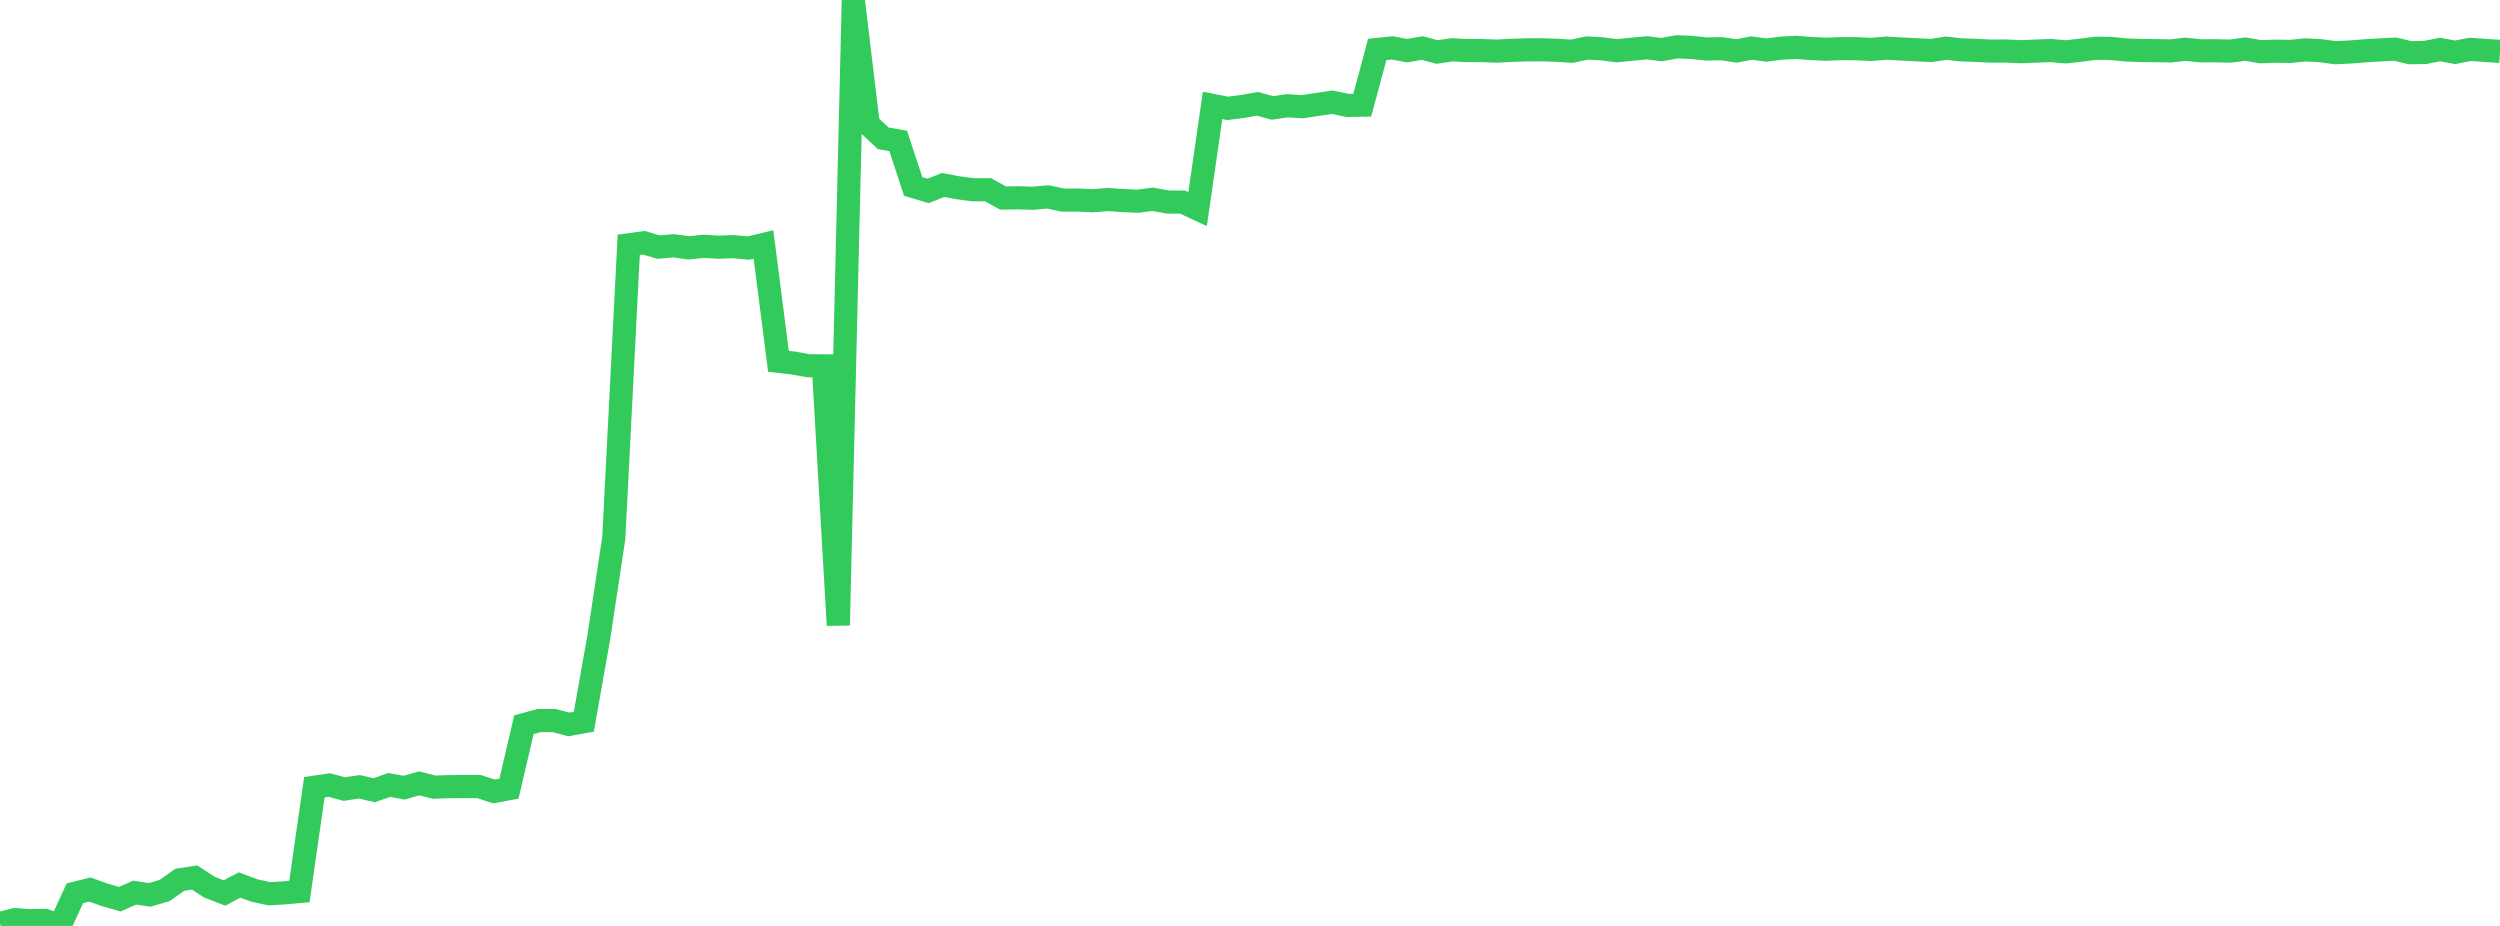 <?xml version="1.0" standalone="no"?>
<!DOCTYPE svg PUBLIC "-//W3C//DTD SVG 1.1//EN" "http://www.w3.org/Graphics/SVG/1.1/DTD/svg11.dtd">

<svg width="135" height="50" viewBox="0 0 135 50" preserveAspectRatio="none" 
  xmlns="http://www.w3.org/2000/svg"
  xmlns:xlink="http://www.w3.org/1999/xlink">


<polyline points="0.0, 49.865 0.808, 49.658 1.617, 49.717 2.425, 49.7 3.234, 50.0 4.042, 48.238 4.85, 48.035 5.659, 48.323 6.467, 48.557 7.275, 48.2 8.084, 48.324 8.892, 48.087 9.701, 47.511 10.509, 47.386 11.317, 47.911 12.126, 48.221 12.934, 47.789 13.743, 48.089 14.551, 48.263 15.359, 48.213 16.168, 48.142 16.976, 42.511 17.784, 42.392 18.593, 42.61 19.401, 42.488 20.21, 42.672 21.018, 42.386 21.826, 42.535 22.635, 42.302 23.443, 42.507 24.251, 42.479 25.06, 42.475 25.868, 42.475 26.677, 42.739 27.485, 42.587 28.293, 39.132 29.102, 38.912 29.91, 38.908 30.719, 39.12 31.527, 38.973 32.335, 34.411 33.144, 29.052 33.952, 13.219 34.76, 13.108 35.569, 13.345 36.377, 13.271 37.186, 13.385 37.994, 13.3 38.802, 13.349 39.611, 13.32 40.419, 13.395 41.228, 13.202 42.036, 19.512 42.844, 19.604 43.653, 19.751 44.461, 19.756 45.269, 33.764 46.078, 0.0 46.886, 6.712 47.695, 7.468 48.503, 7.611 49.311, 10.067 50.12, 10.309 50.928, 9.99 51.737, 10.14 52.545, 10.247 53.353, 10.246 54.162, 10.693 54.97, 10.681 55.778, 10.706 56.587, 10.633 57.395, 10.805 58.204, 10.803 59.012, 10.841 59.82, 10.775 60.629, 10.828 61.437, 10.866 62.246, 10.761 63.054, 10.908 63.862, 10.914 64.671, 11.29 65.479, 5.692 66.287, 5.85 67.096, 5.749 67.904, 5.606 68.713, 5.83 69.521, 5.71 70.329, 5.762 71.138, 5.639 71.946, 5.519 72.754, 5.691 73.563, 5.678 74.371, 2.67 75.18, 2.585 75.988, 2.736 76.796, 2.594 77.605, 2.808 78.413, 2.687 79.222, 2.733 80.03, 2.731 80.838, 2.761 81.647, 2.716 82.455, 2.693 83.263, 2.689 84.072, 2.716 84.88, 2.766 85.689, 2.594 86.497, 2.632 87.305, 2.741 88.114, 2.658 88.922, 2.582 89.731, 2.678 90.539, 2.528 91.347, 2.561 92.156, 2.646 92.964, 2.629 93.772, 2.751 94.581, 2.594 95.389, 2.704 96.198, 2.599 97.006, 2.56 97.814, 2.62 98.623, 2.658 99.431, 2.625 100.24, 2.63 101.048, 2.668 101.856, 2.599 102.665, 2.644 103.473, 2.687 104.281, 2.727 105.09, 2.603 105.898, 2.692 106.707, 2.722 107.515, 2.76 108.323, 2.755 109.132, 2.793 109.94, 2.759 110.749, 2.73 111.557, 2.8 112.365, 2.71 113.174, 2.606 113.982, 2.615 114.79, 2.697 115.599, 2.726 116.407, 2.735 117.216, 2.75 118.024, 2.661 118.832, 2.745 119.641, 2.742 120.449, 2.759 121.257, 2.65 122.066, 2.794 122.874, 2.763 123.683, 2.777 124.491, 2.693 125.299, 2.737 126.108, 2.846 126.916, 2.806 127.725, 2.743 128.533, 2.694 129.341, 2.653 130.15, 2.847 130.958, 2.832 131.766, 2.674 132.575, 2.825 133.383, 2.666 134.192, 2.723 135.0, 2.774" fill="none" stroke="#32ca5b" stroke-width="1.25"/>

</svg>
